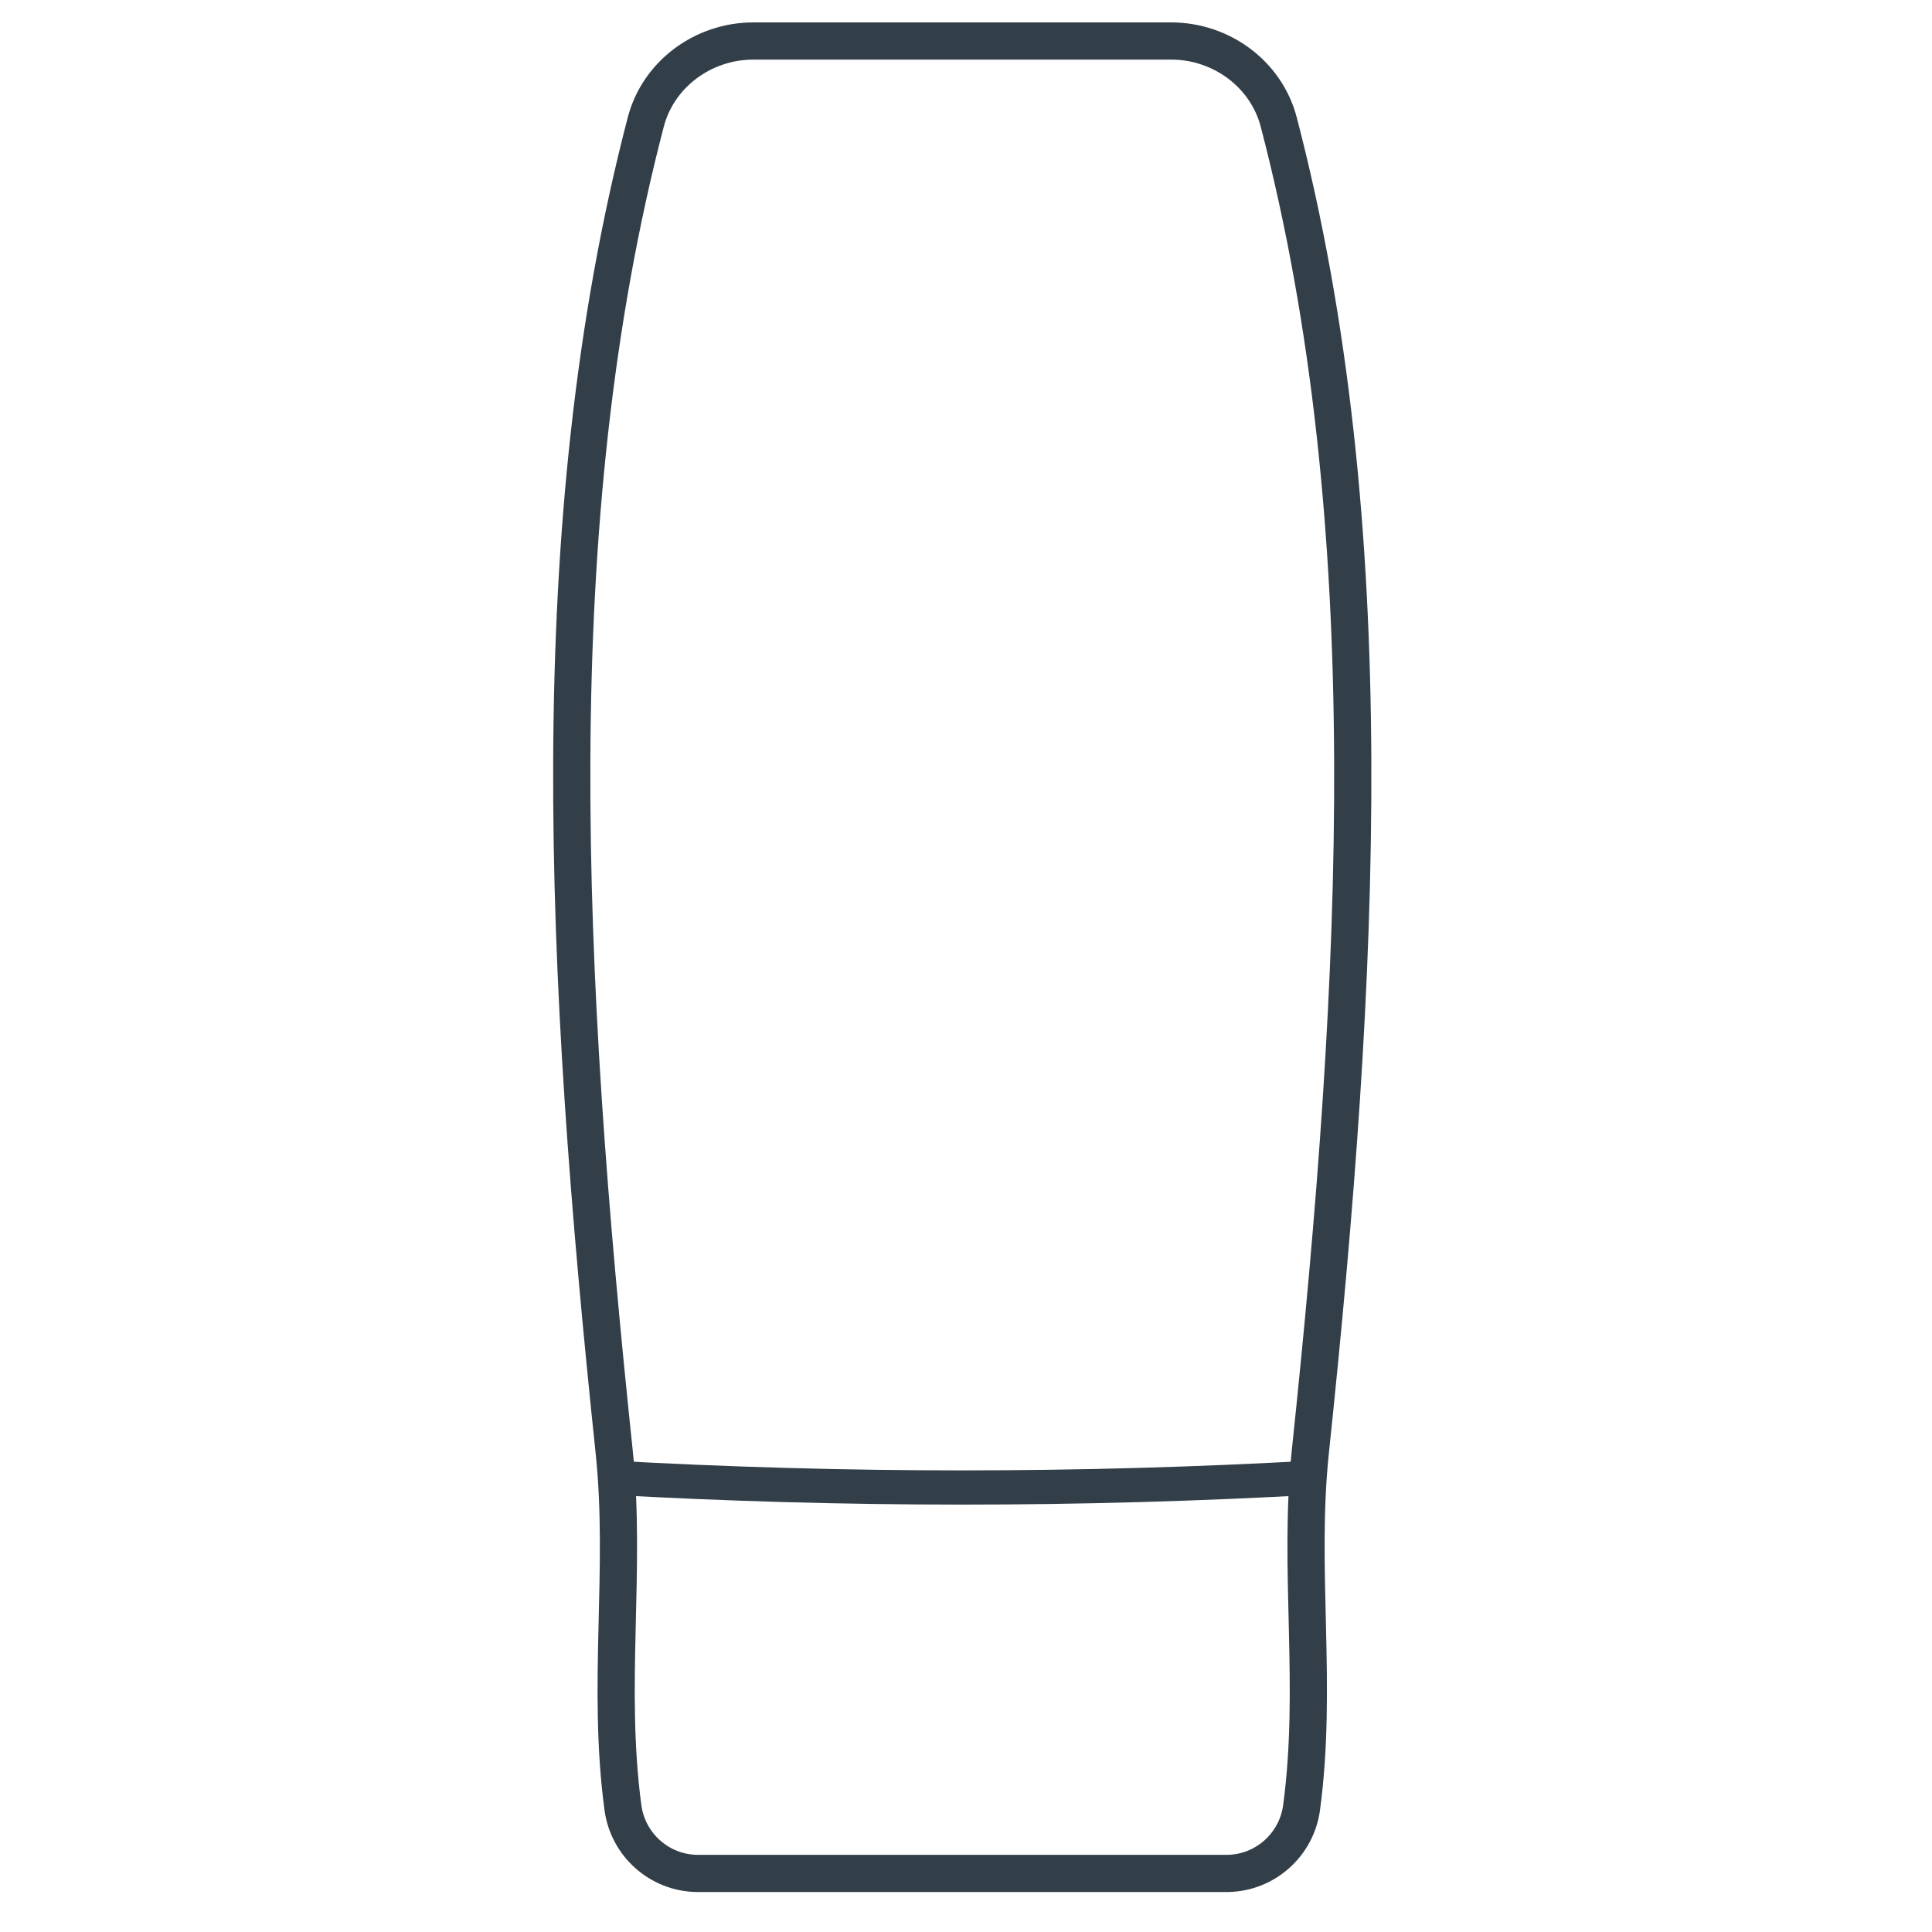 <?xml version="1.0" encoding="UTF-8" standalone="no"?>
<!DOCTYPE svg PUBLIC "-//W3C//DTD SVG 1.1//EN" "http://www.w3.org/Graphics/SVG/1.1/DTD/svg11.dtd">
<svg width="100%" height="100%" viewBox="0 0 110 110" version="1.1" xmlns="http://www.w3.org/2000/svg" xmlns:xlink="http://www.w3.org/1999/xlink" xml:space="preserve" xmlns:serif="http://www.serif.com/" style="fill-rule:evenodd;clip-rule:evenodd;stroke-linejoin:round;stroke-miterlimit:10;">
    <g transform="matrix(8.469,0,0,8.469,34.662,84.88)">
        <path d="M0,-0.089C1.584,0 3.167,0 4.751,-0.089" style="fill:none;fill-rule:nonzero;stroke:rgb(50,62,72);stroke-width:0.23px;"/>
    </g>
    <g transform="matrix(8.469,0,0,8.469,69.904,2.335)">
        <path d="M0,12.319C0.251,12.315 0.462,12.127 0.496,11.878C0.606,11.063 0.472,10.279 0.555,9.485C0.892,6.282 1.049,3.253 0.343,0.546C0.259,0.222 -0.044,0 -0.38,0L-3.19,0C-3.526,0 -3.829,0.222 -3.913,0.546C-4.619,3.253 -4.462,6.282 -4.125,9.485C-4.042,10.279 -4.176,11.063 -4.066,11.878C-4.032,12.127 -3.821,12.315 -3.57,12.319L0,12.319Z" style="fill:none;fill-rule:nonzero;stroke:rgb(50,62,72);stroke-width:0.25px;"/>
    </g>
</svg>
